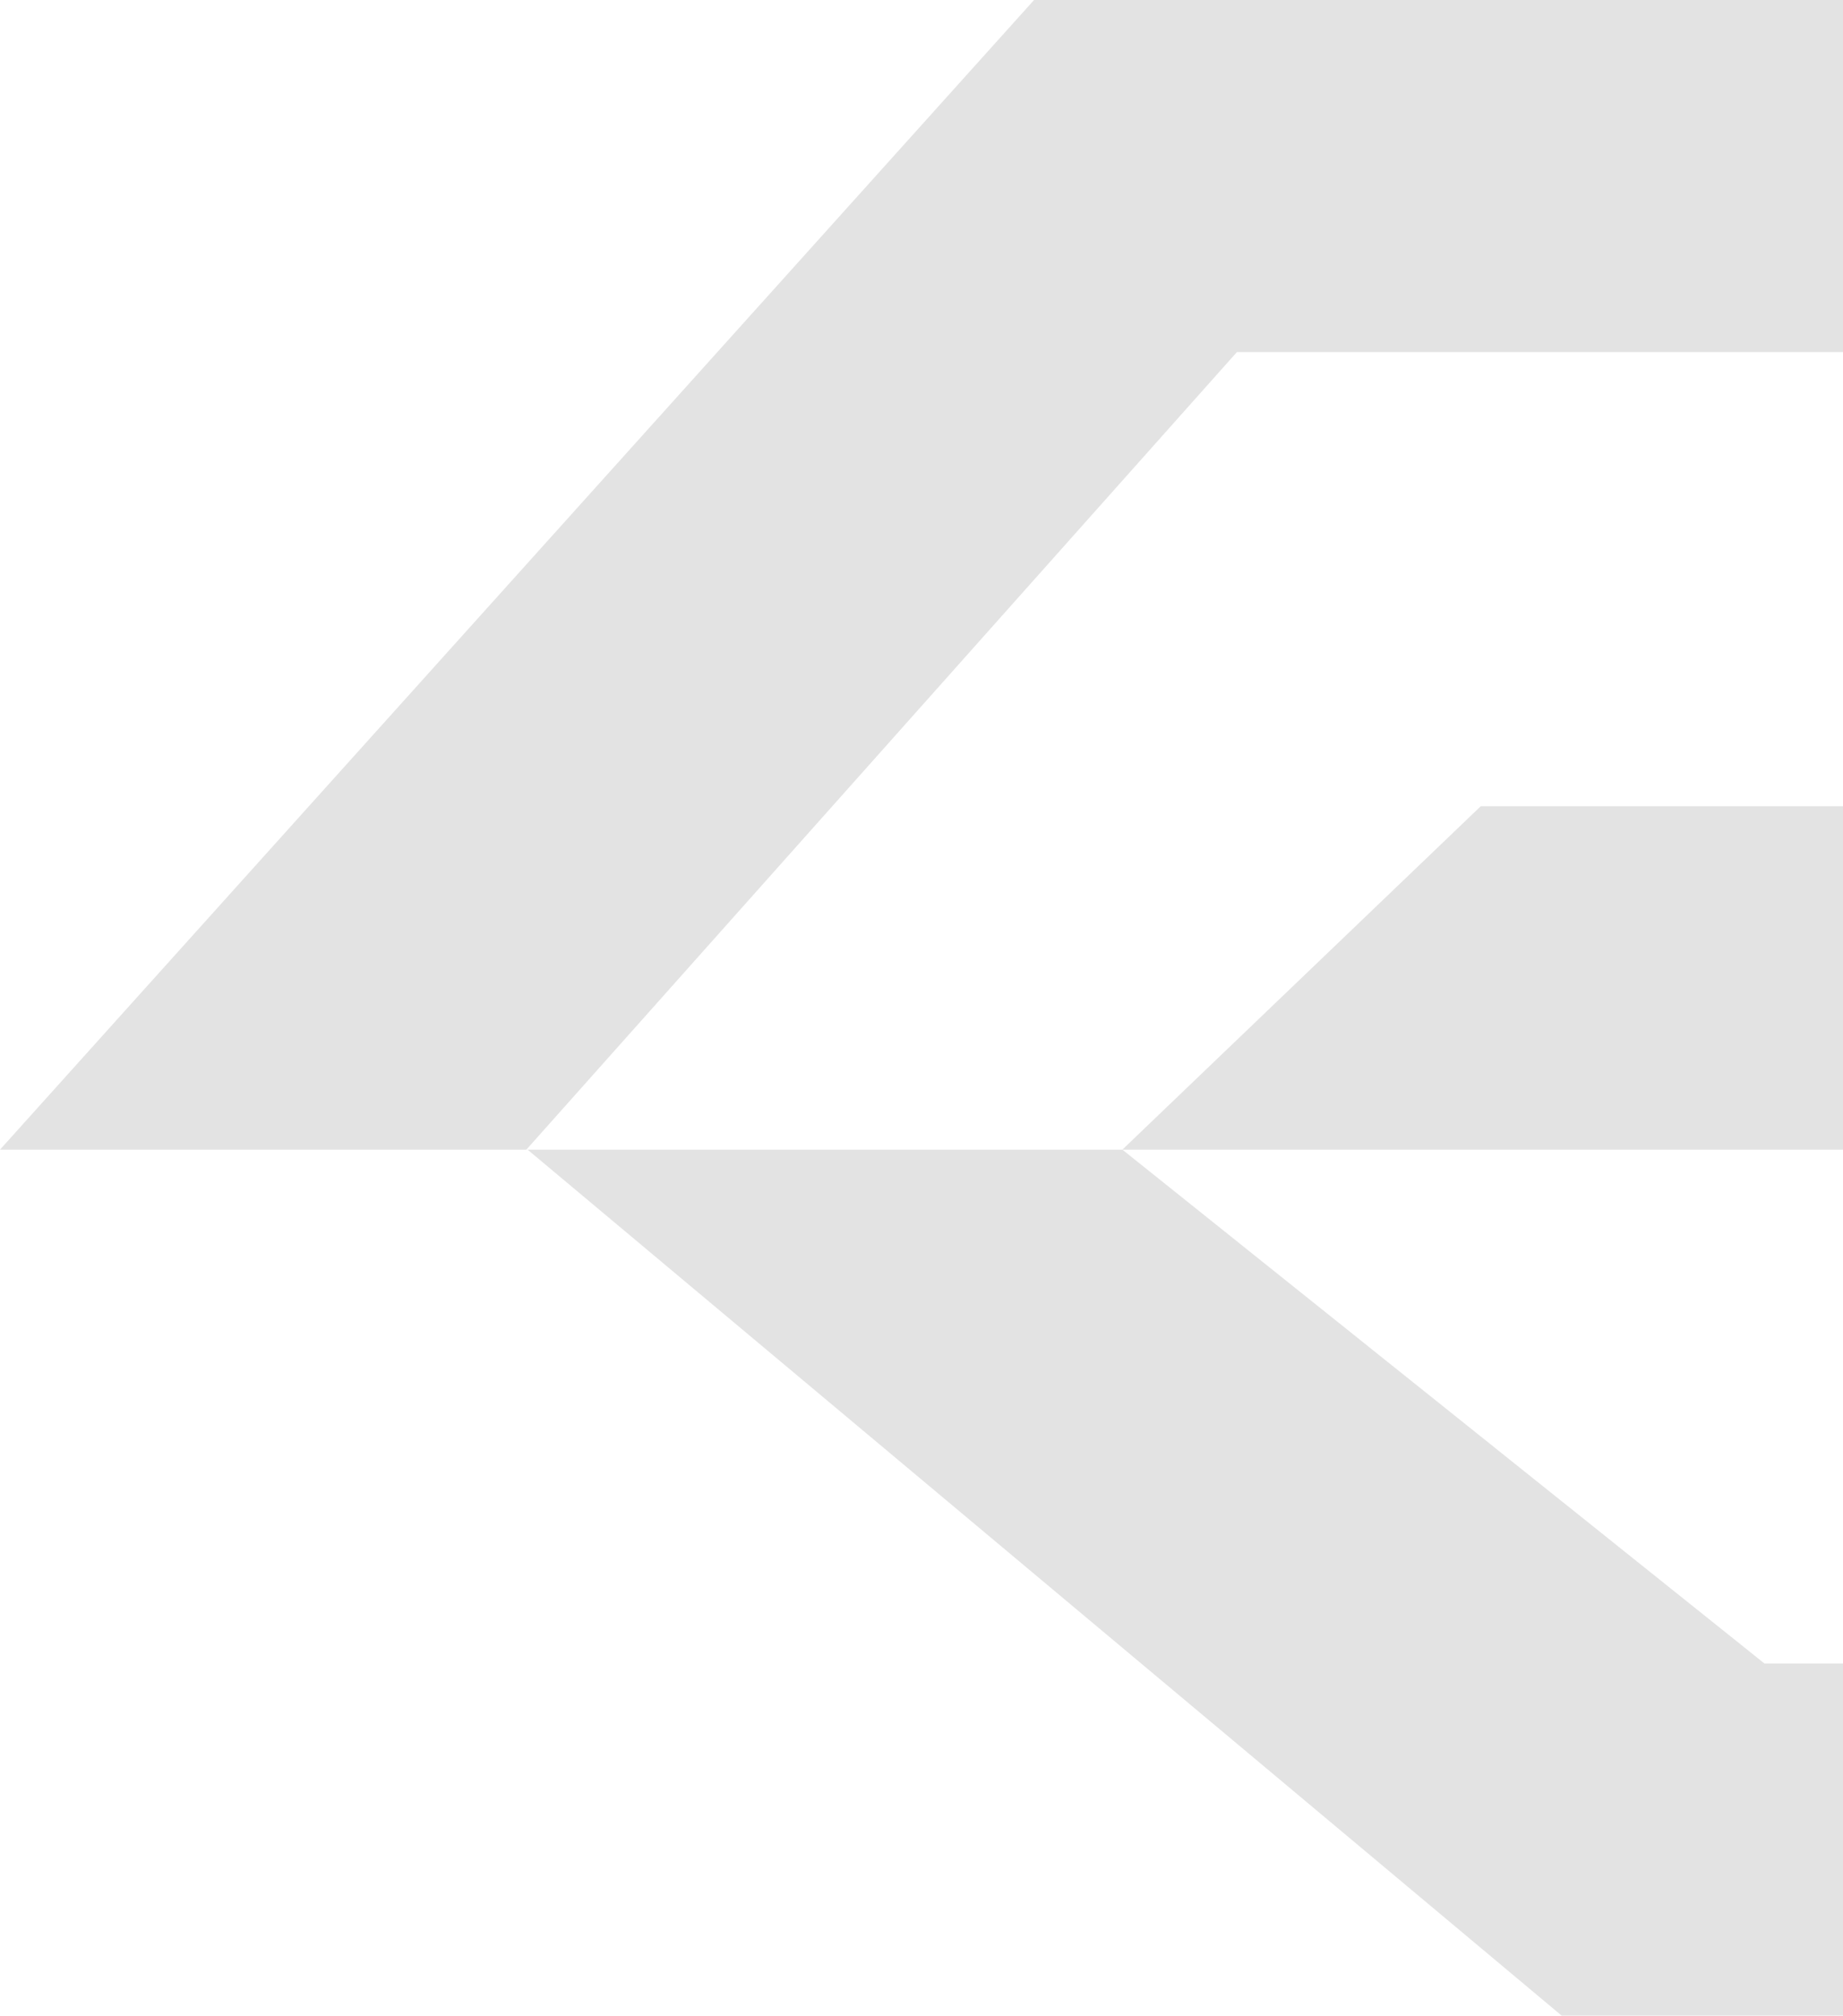 <svg width="223" height="244" viewBox="0 0 223 244" fill="none" xmlns="http://www.w3.org/2000/svg">
<path d="M179.167 97.566L135.805 139.122H223.283L266.645 97.566L179.167 97.566Z" fill="#E3E3E3"/>
<path d="M149.661 42.61L63.689 139.122H0L125.119 0L347.503 0L300.226 42.61L149.661 42.61Z" fill="#E3E3E3"/>
<path d="M213.497 201.305L135.806 139.122H63.836L188.955 243.915H411.339L363.911 201.305L213.497 201.305Z" fill="#E3E3E3"/>
</svg>
